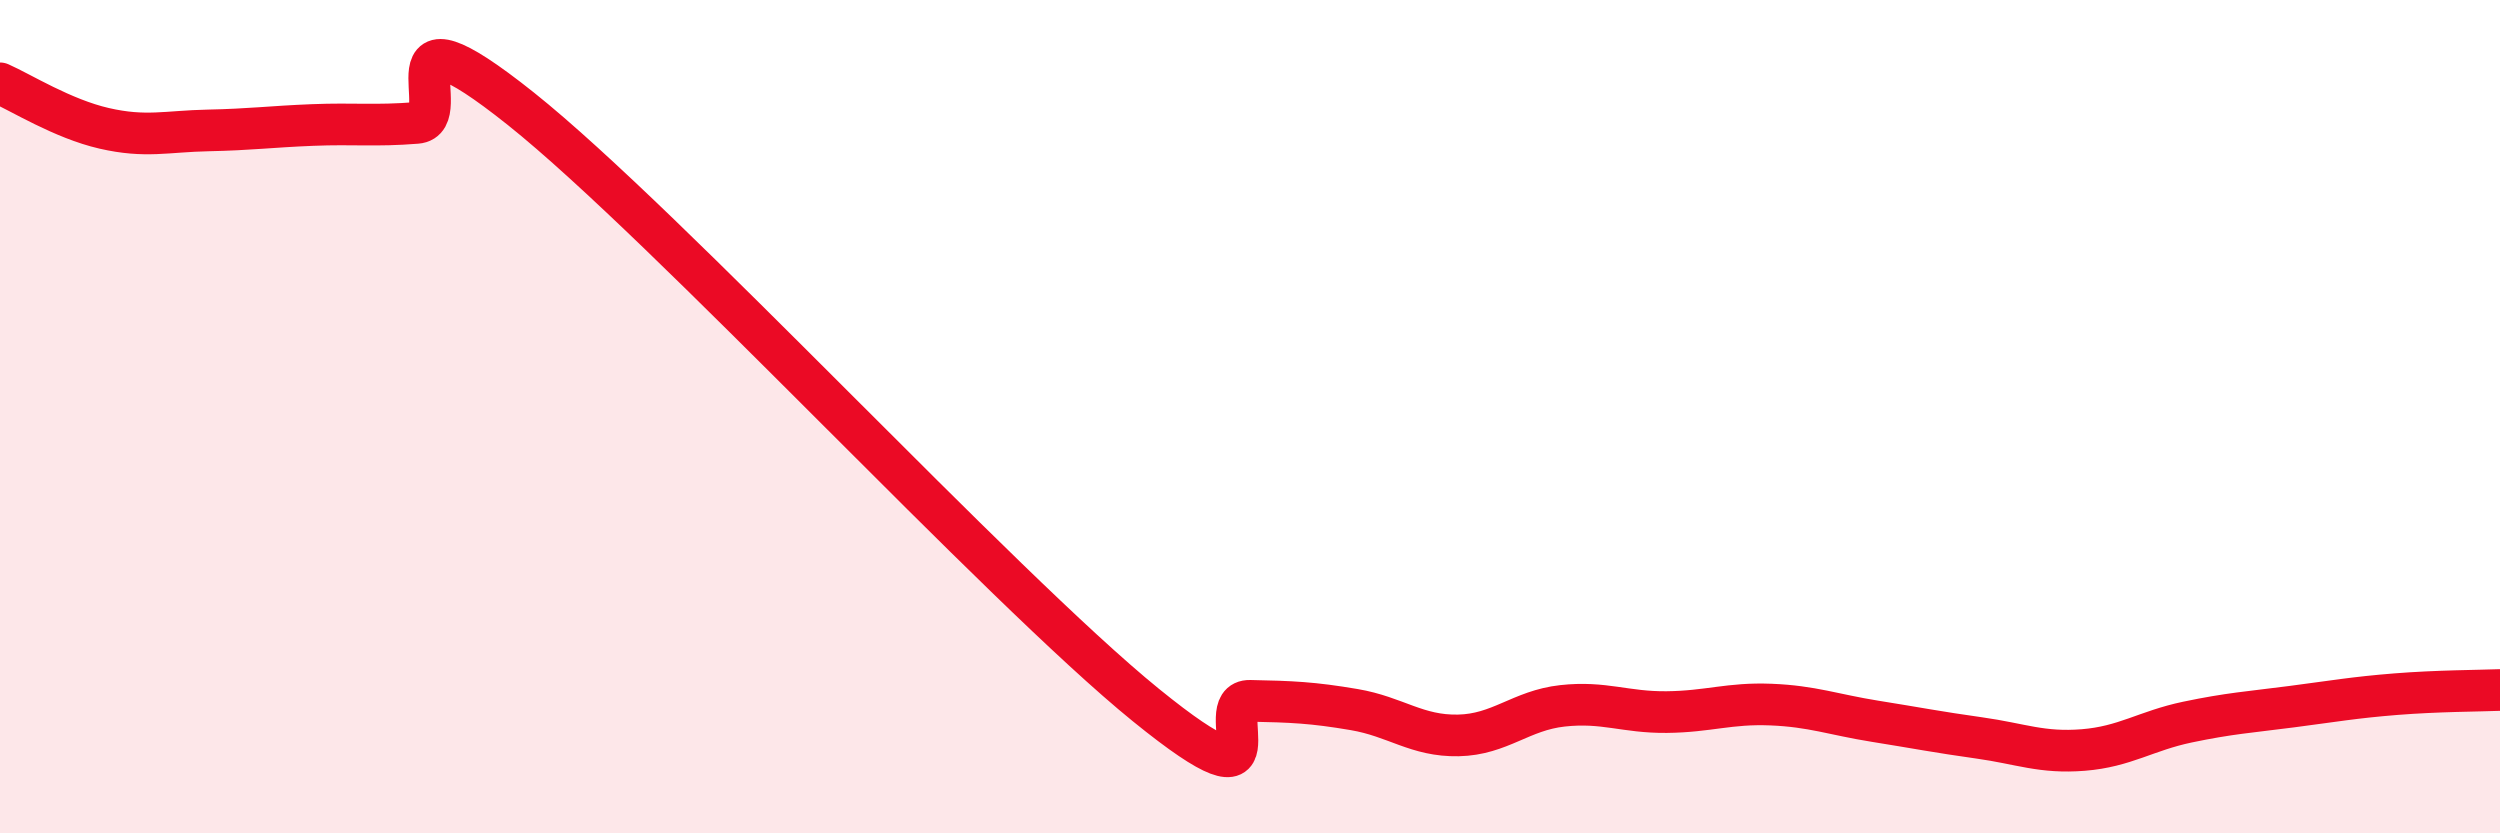 
    <svg width="60" height="20" viewBox="0 0 60 20" xmlns="http://www.w3.org/2000/svg">
      <path
        d="M 0,2 C 0.5,2.22 1.5,2.85 2.5,3.08 C 3.5,3.31 4,3.15 5,3.13 C 6,3.11 6.5,3.04 7.5,3 C 8.5,2.96 9,3.03 10,2.95 C 11,2.87 9,-0.18 12.5,2.61 C 16,5.4 24,14.08 27.5,16.92 C 31,19.76 29,16.8 30,16.82 C 31,16.84 31.5,16.86 32.5,17.03 C 33.5,17.2 34,17.67 35,17.65 C 36,17.63 36.5,17.05 37.5,16.94 C 38.5,16.83 39,17.1 40,17.09 C 41,17.08 41.5,16.87 42.5,16.91 C 43.5,16.95 44,17.15 45,17.31 C 46,17.47 46.5,17.57 47.5,17.71 C 48.5,17.85 49,18.08 50,18 C 51,17.92 51.5,17.54 52.5,17.33 C 53.5,17.12 54,17.09 55,16.96 C 56,16.83 56.5,16.74 57.5,16.66 C 58.5,16.58 59.5,16.58 60,16.56L60 20L0 20Z"
        fill="#EB0A25"
        opacity="0.1"
        stroke-linecap="round"
        stroke-linejoin="round"
      />
      <path
        d="M 0,2 C 0.5,2.22 1.5,2.85 2.5,3.08 C 3.5,3.31 4,3.15 5,3.13 C 6,3.11 6.5,3.04 7.5,3 C 8.5,2.96 9,3.03 10,2.95 C 11,2.87 9,-0.18 12.5,2.61 C 16,5.4 24,14.08 27.5,16.92 C 31,19.76 29,16.8 30,16.82 C 31,16.84 31.5,16.86 32.5,17.03 C 33.5,17.2 34,17.67 35,17.65 C 36,17.63 36.5,17.05 37.5,16.94 C 38.5,16.83 39,17.1 40,17.09 C 41,17.08 41.5,16.87 42.5,16.91 C 43.5,16.95 44,17.15 45,17.31 C 46,17.47 46.5,17.57 47.5,17.71 C 48.5,17.85 49,18.08 50,18 C 51,17.92 51.5,17.54 52.5,17.33 C 53.5,17.12 54,17.09 55,16.96 C 56,16.83 56.5,16.74 57.5,16.66 C 58.5,16.58 59.5,16.58 60,16.56"
        stroke="#EB0A25"
        stroke-width="1"
        fill="none"
        stroke-linecap="round"
        stroke-linejoin="round"
      />
    </svg>
  